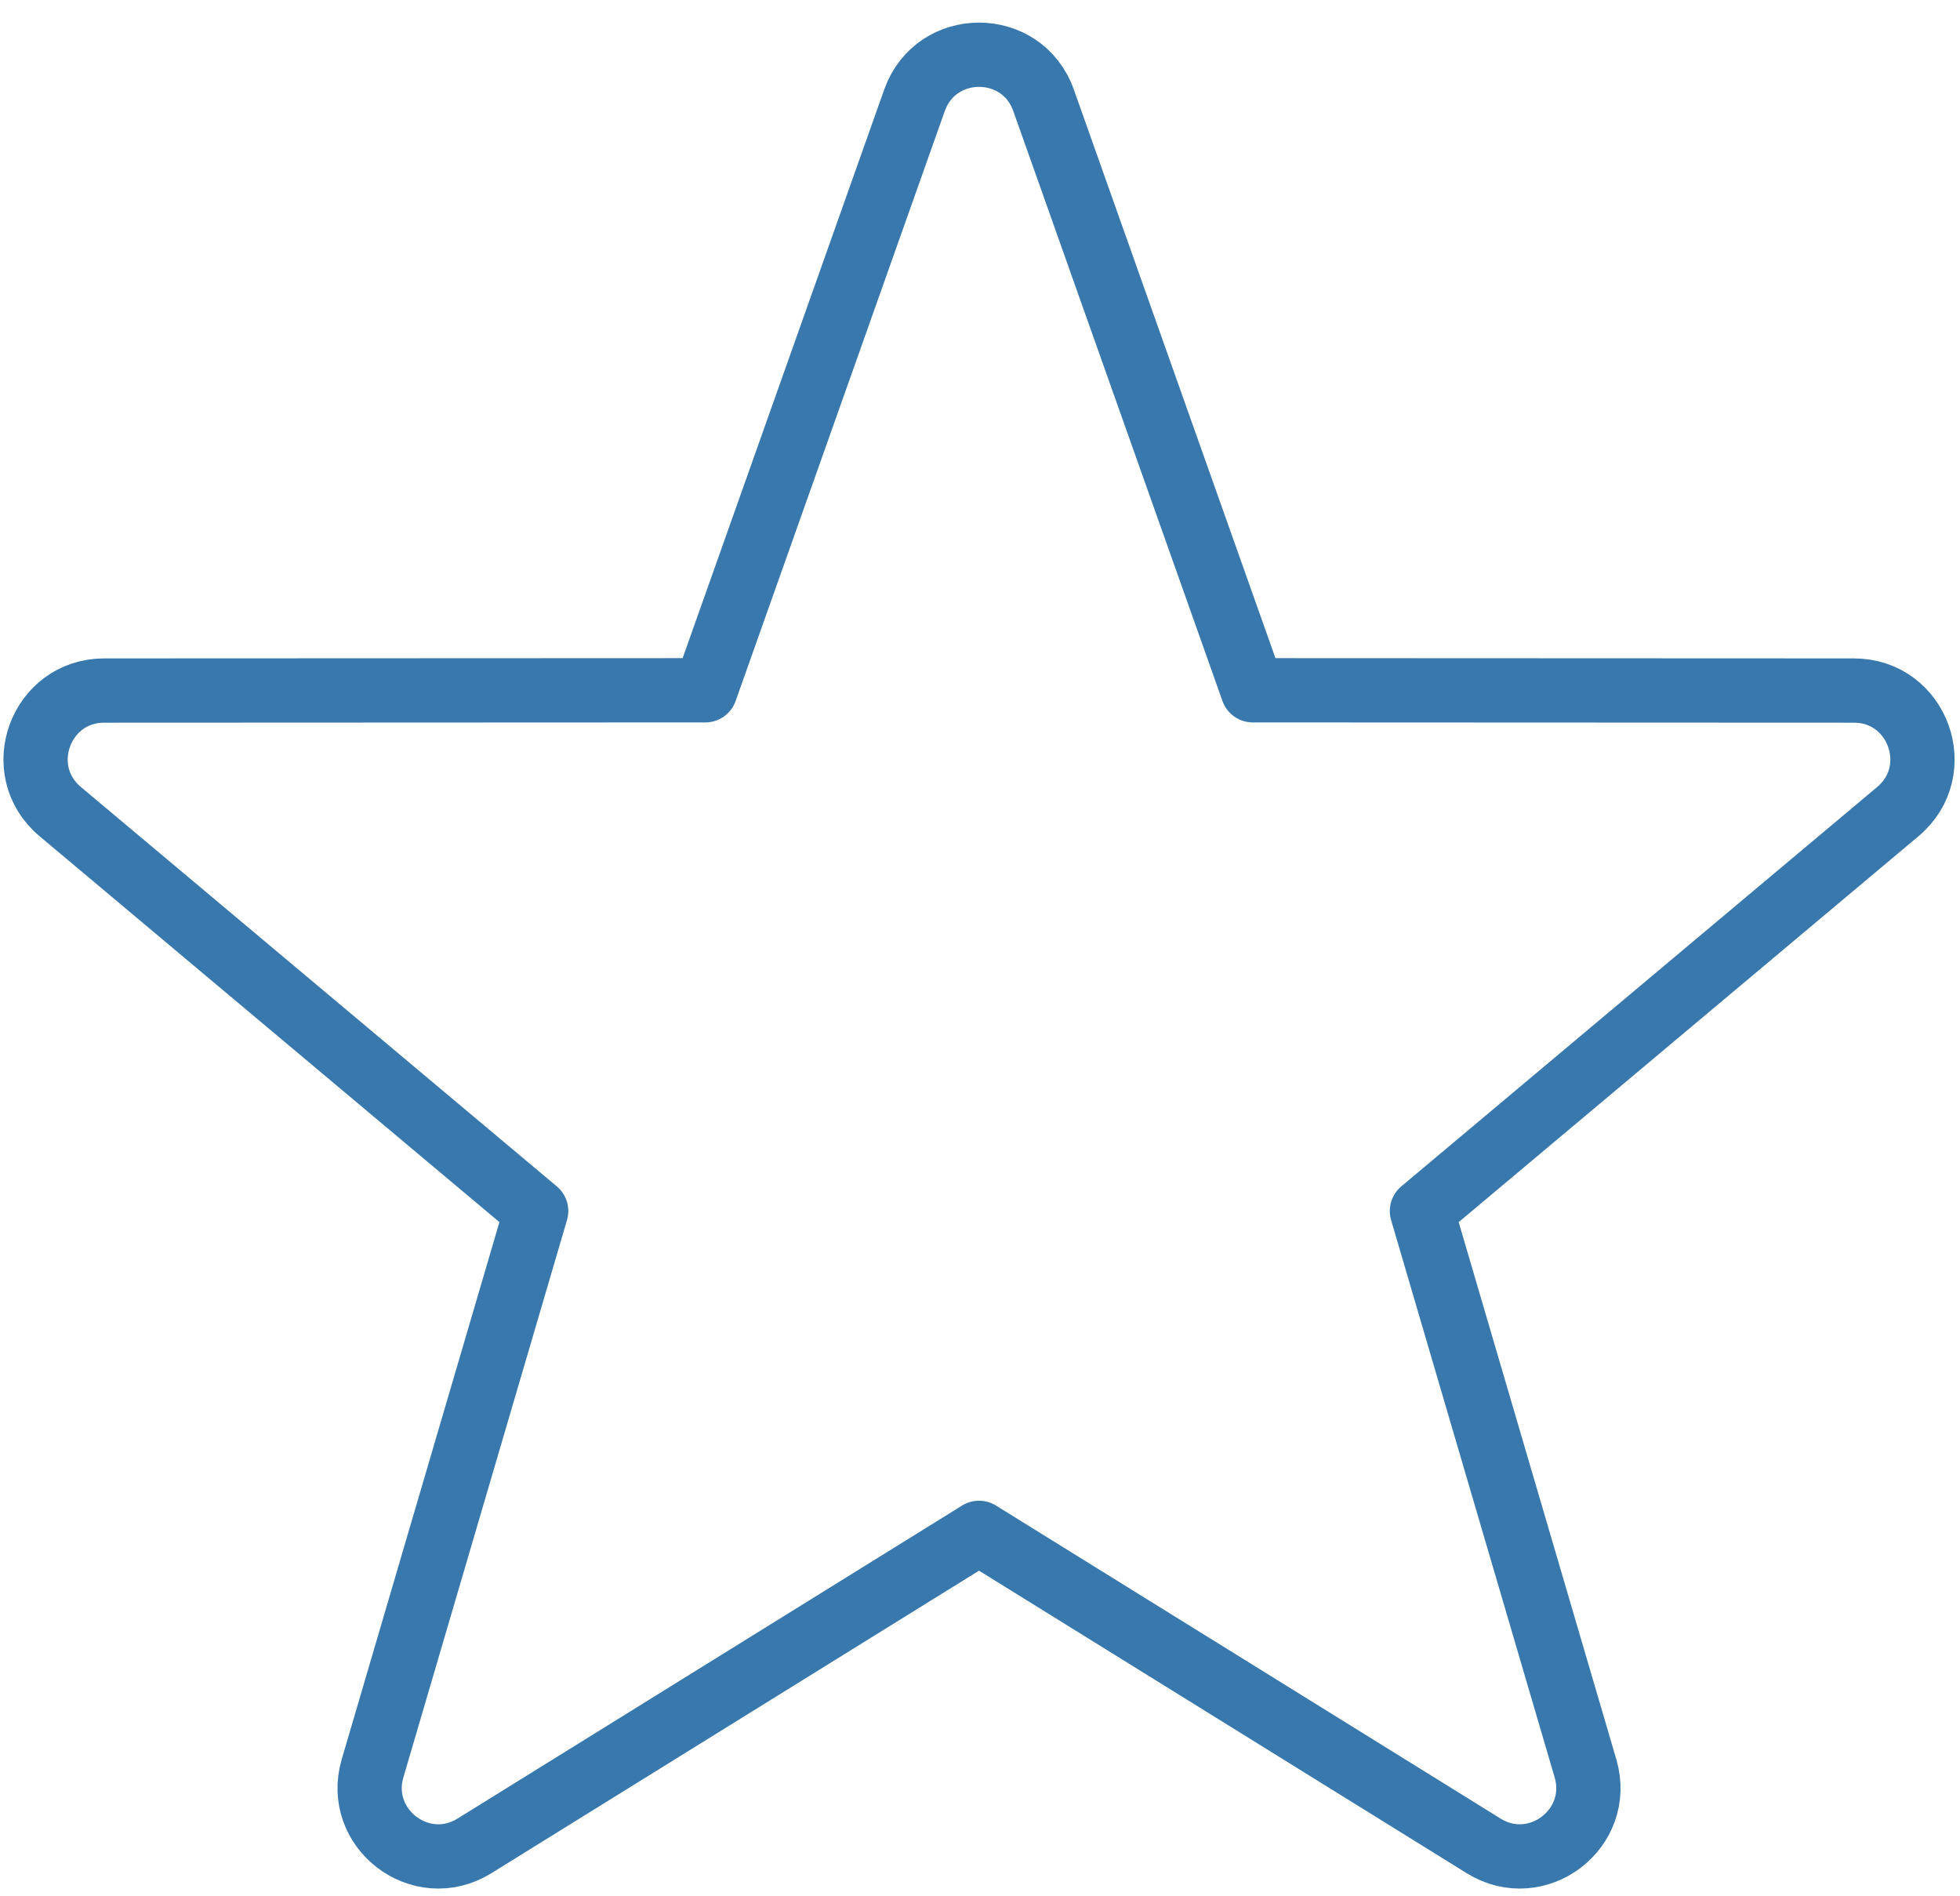 <?xml version="1.0" encoding="UTF-8" standalone="no"?>
<svg xmlns="http://www.w3.org/2000/svg" xmlns:xlink="http://www.w3.org/1999/xlink" xmlns:serif="http://www.serif.com/" width="100%" height="100%" viewBox="0 0 61 59" version="1.1" xml:space="preserve" style="fill-rule:evenodd;clip-rule:evenodd;stroke-linejoin:round;stroke-miterlimit:2;">
  <g>
    <path d="M38.989,21.48l18.709,0.008c1.989,0.001 2.893,2.486 1.369,3.766l-14.813,12.43l5.09,17.343c0.552,1.878 -1.506,3.445 -3.169,2.413l-15.705,-9.741l-15.704,9.741c-1.664,1.032 -3.722,-0.535 -3.171,-2.413l5.092,-17.343l-14.814,-12.43c-1.524,-1.28 -0.621,-3.765 1.37,-3.766l18.709,-0.008l6.509,-18.357c0.671,-1.893 3.348,-1.893 4.018,-0l6.51,18.357Z" style="fill:none;fill-rule:nonzero;stroke:#3878ad;stroke-width:2px;"></path>
  </g>
</svg>
